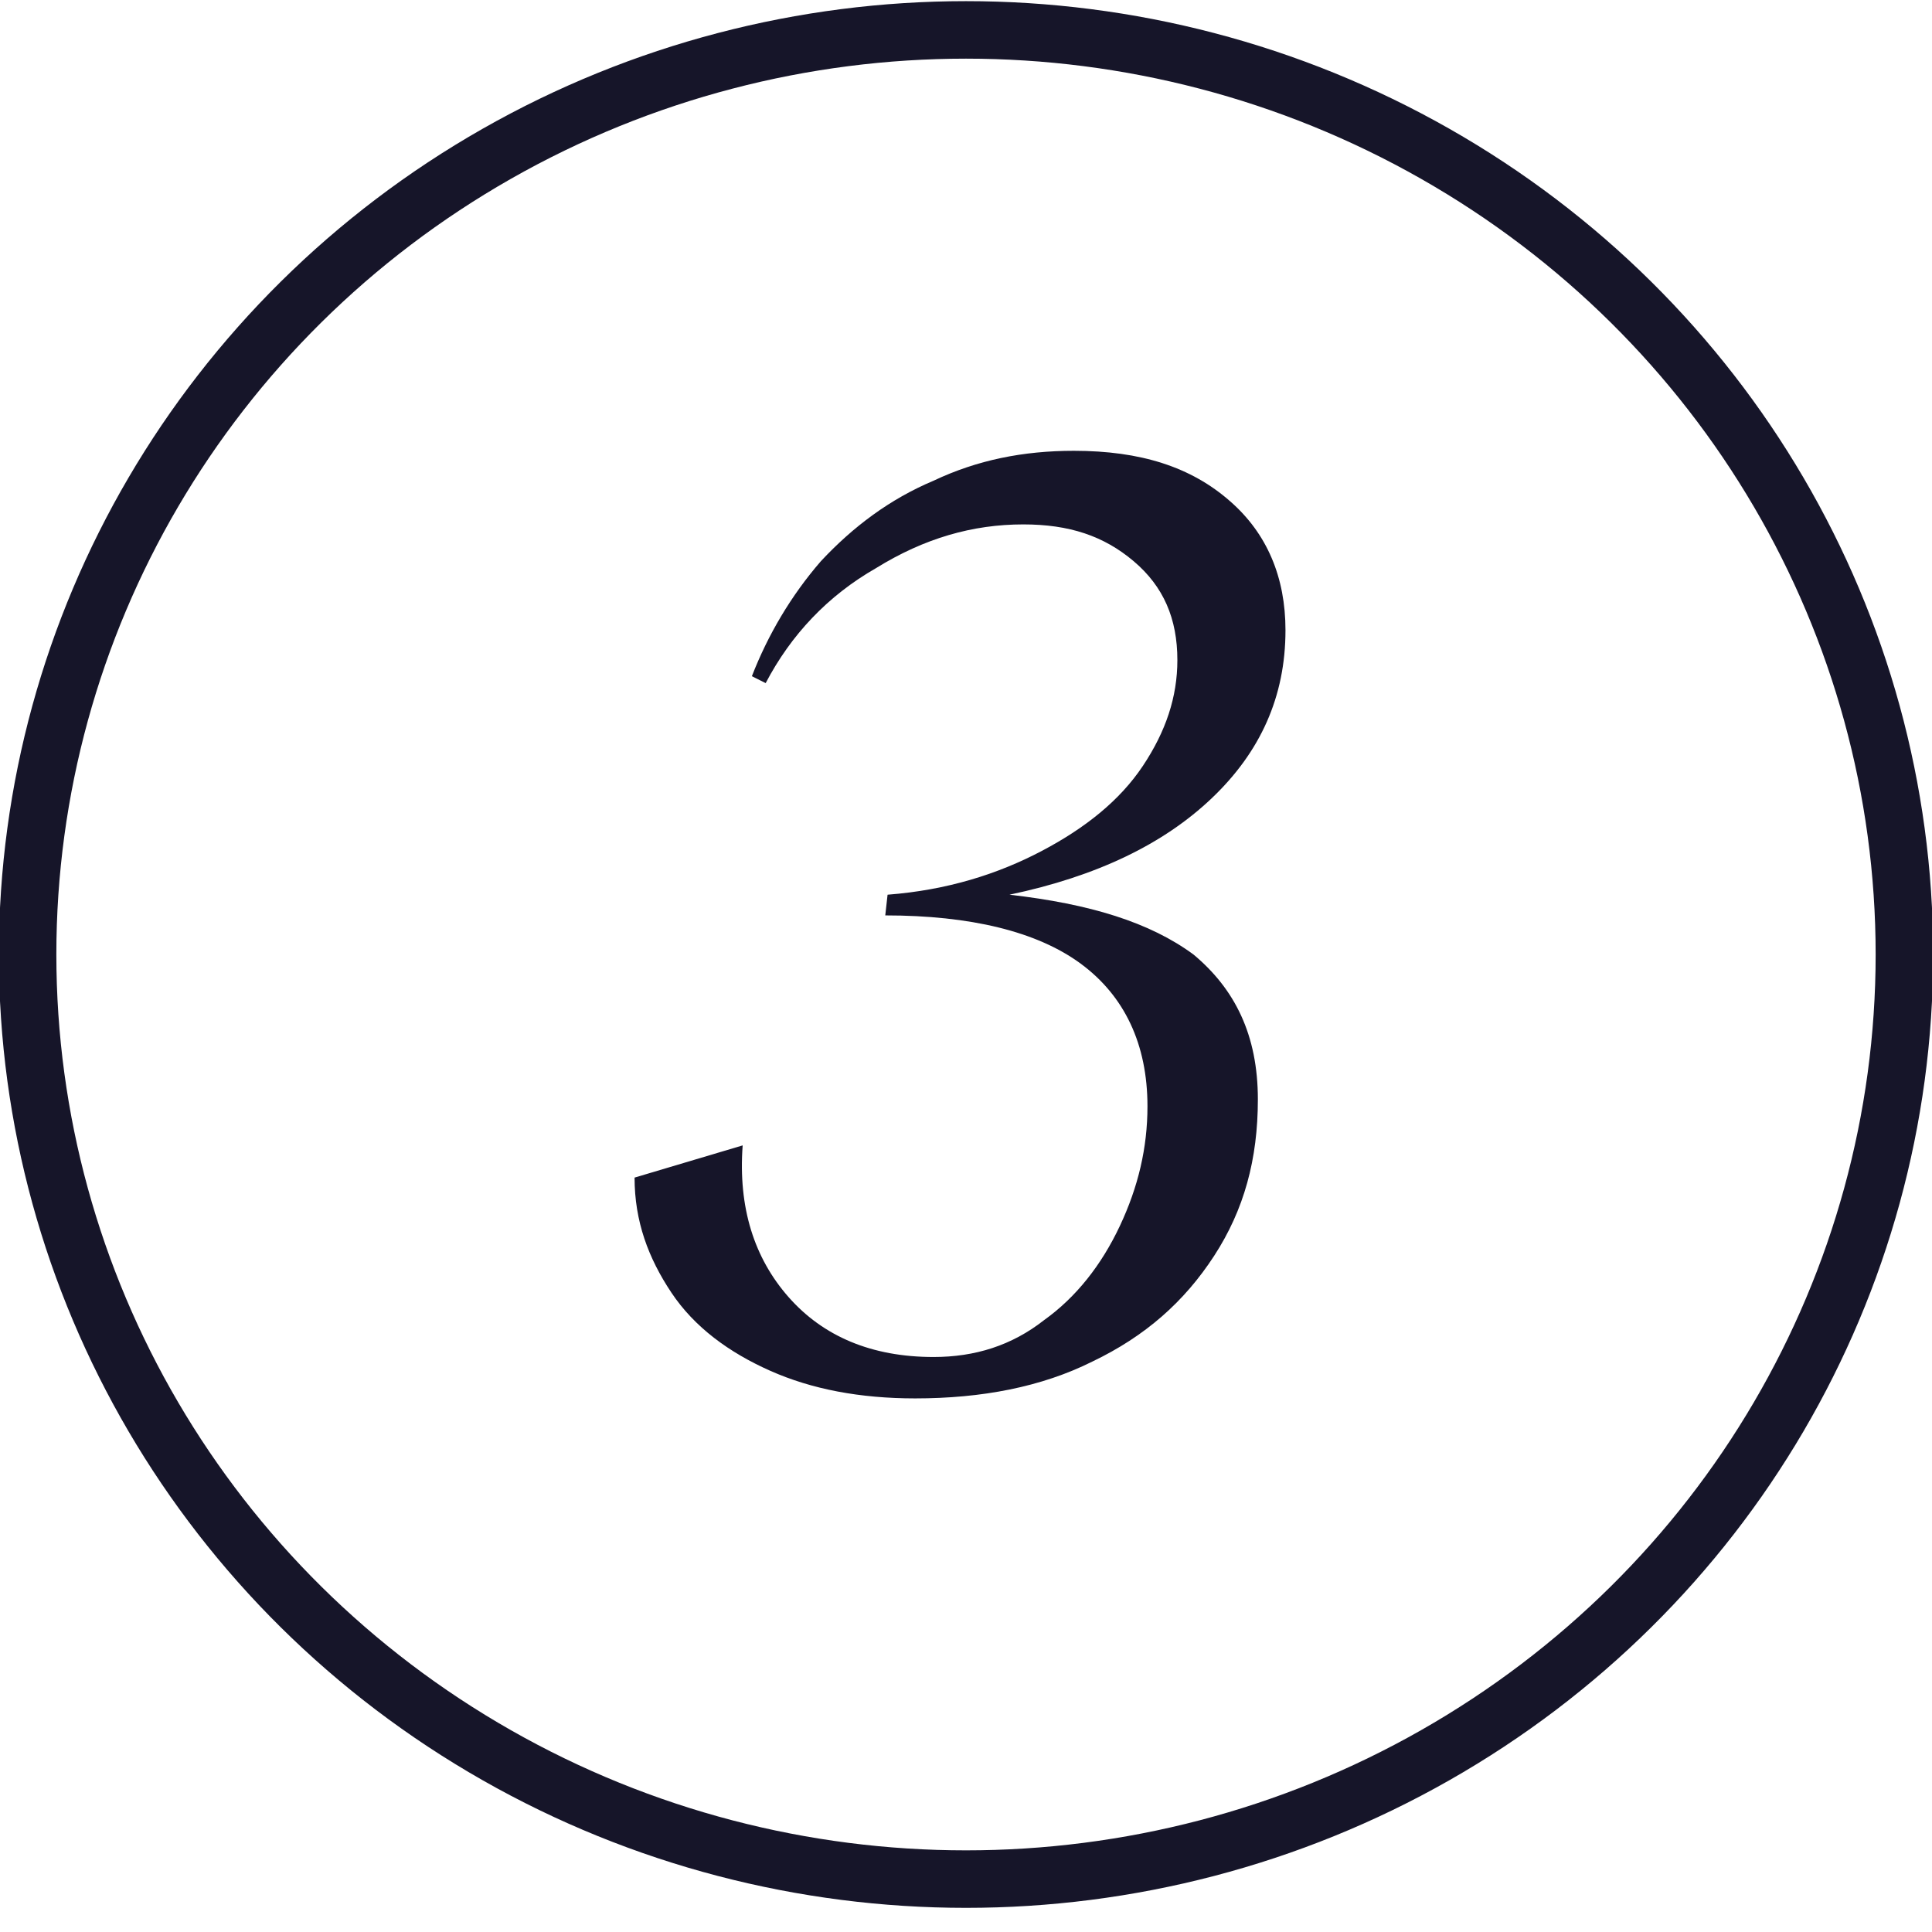 <?xml version="1.0" encoding="UTF-8"?>
<!-- Generator: Adobe Illustrator 27.2.0, SVG Export Plug-In . SVG Version: 6.00 Build 0)  -->
<svg xmlns="http://www.w3.org/2000/svg" xmlns:xlink="http://www.w3.org/1999/xlink" version="1.1" id="Layer_1" x="0px" y="0px" viewBox="0 0 84 84" style="enable-background:new 0 0 84 84;" xml:space="preserve">
<style type="text/css">
	.st0{fill:none;}
	.st1{fill:none;stroke:#161529;stroke-width:2.5;}
	.st2{enable-background:new    ;}
	.st3{fill:#161529;}
</style>
<g id="Gruppe_80" transform="translate(-99.01 -3725)">
	<g id="Ellipse_16" transform="translate(99.01 3725)">
		<ellipse class="st0" cx="42" cy="41.5" rx="42" ry="41.5"></ellipse>
		<ellipse class="st1" cx="42" cy="41.5" rx="40.8" ry="40.2"></ellipse>
	</g>
	<g class="st2">
		<path class="st3" d="M150.9,3766.5c1.8,1.5,2.8,3.5,2.8,6.3c0,2.6-0.6,4.8-1.9,6.8c-1.3,2-3,3.5-5.3,4.6c-2.2,1.1-4.8,1.6-7.7,1.6    c-2.4,0-4.5-0.4-6.3-1.2c-1.8-0.8-3.3-1.9-4.3-3.4c-1-1.5-1.6-3.1-1.6-5l4.7-1.4c-0.2,2.7,0.5,4.9,2,6.6c1.5,1.7,3.6,2.6,6.3,2.6    c1.8,0,3.4-0.5,4.8-1.6c1.4-1,2.5-2.4,3.3-4.1c0.8-1.7,1.2-3.4,1.2-5.2c0-2.7-1-4.8-2.9-6.2s-4.8-2.1-8.5-2.1l0.1-0.9    c2.6-0.2,4.8-0.9,6.7-1.9c1.9-1,3.4-2.2,4.4-3.7c1-1.5,1.5-3,1.5-4.6c0-1.8-0.6-3.2-1.9-4.3s-2.8-1.6-4.8-1.6    c-2.2,0-4.3,0.6-6.4,1.9c-2.1,1.2-3.7,2.9-4.8,5l-0.6-0.3c0.7-1.8,1.7-3.5,3-5c1.4-1.5,3-2.7,4.9-3.5c1.9-0.9,3.9-1.3,6.1-1.3    c2.9,0,5.1,0.7,6.8,2.2c1.6,1.4,2.4,3.3,2.4,5.6c0,2.9-1.1,5.3-3.2,7.3c-2.1,2-5,3.4-8.8,4.2    C146.4,3764.3,149,3765.1,150.9,3766.5z"></path>
	</g>
</g>
</svg>
